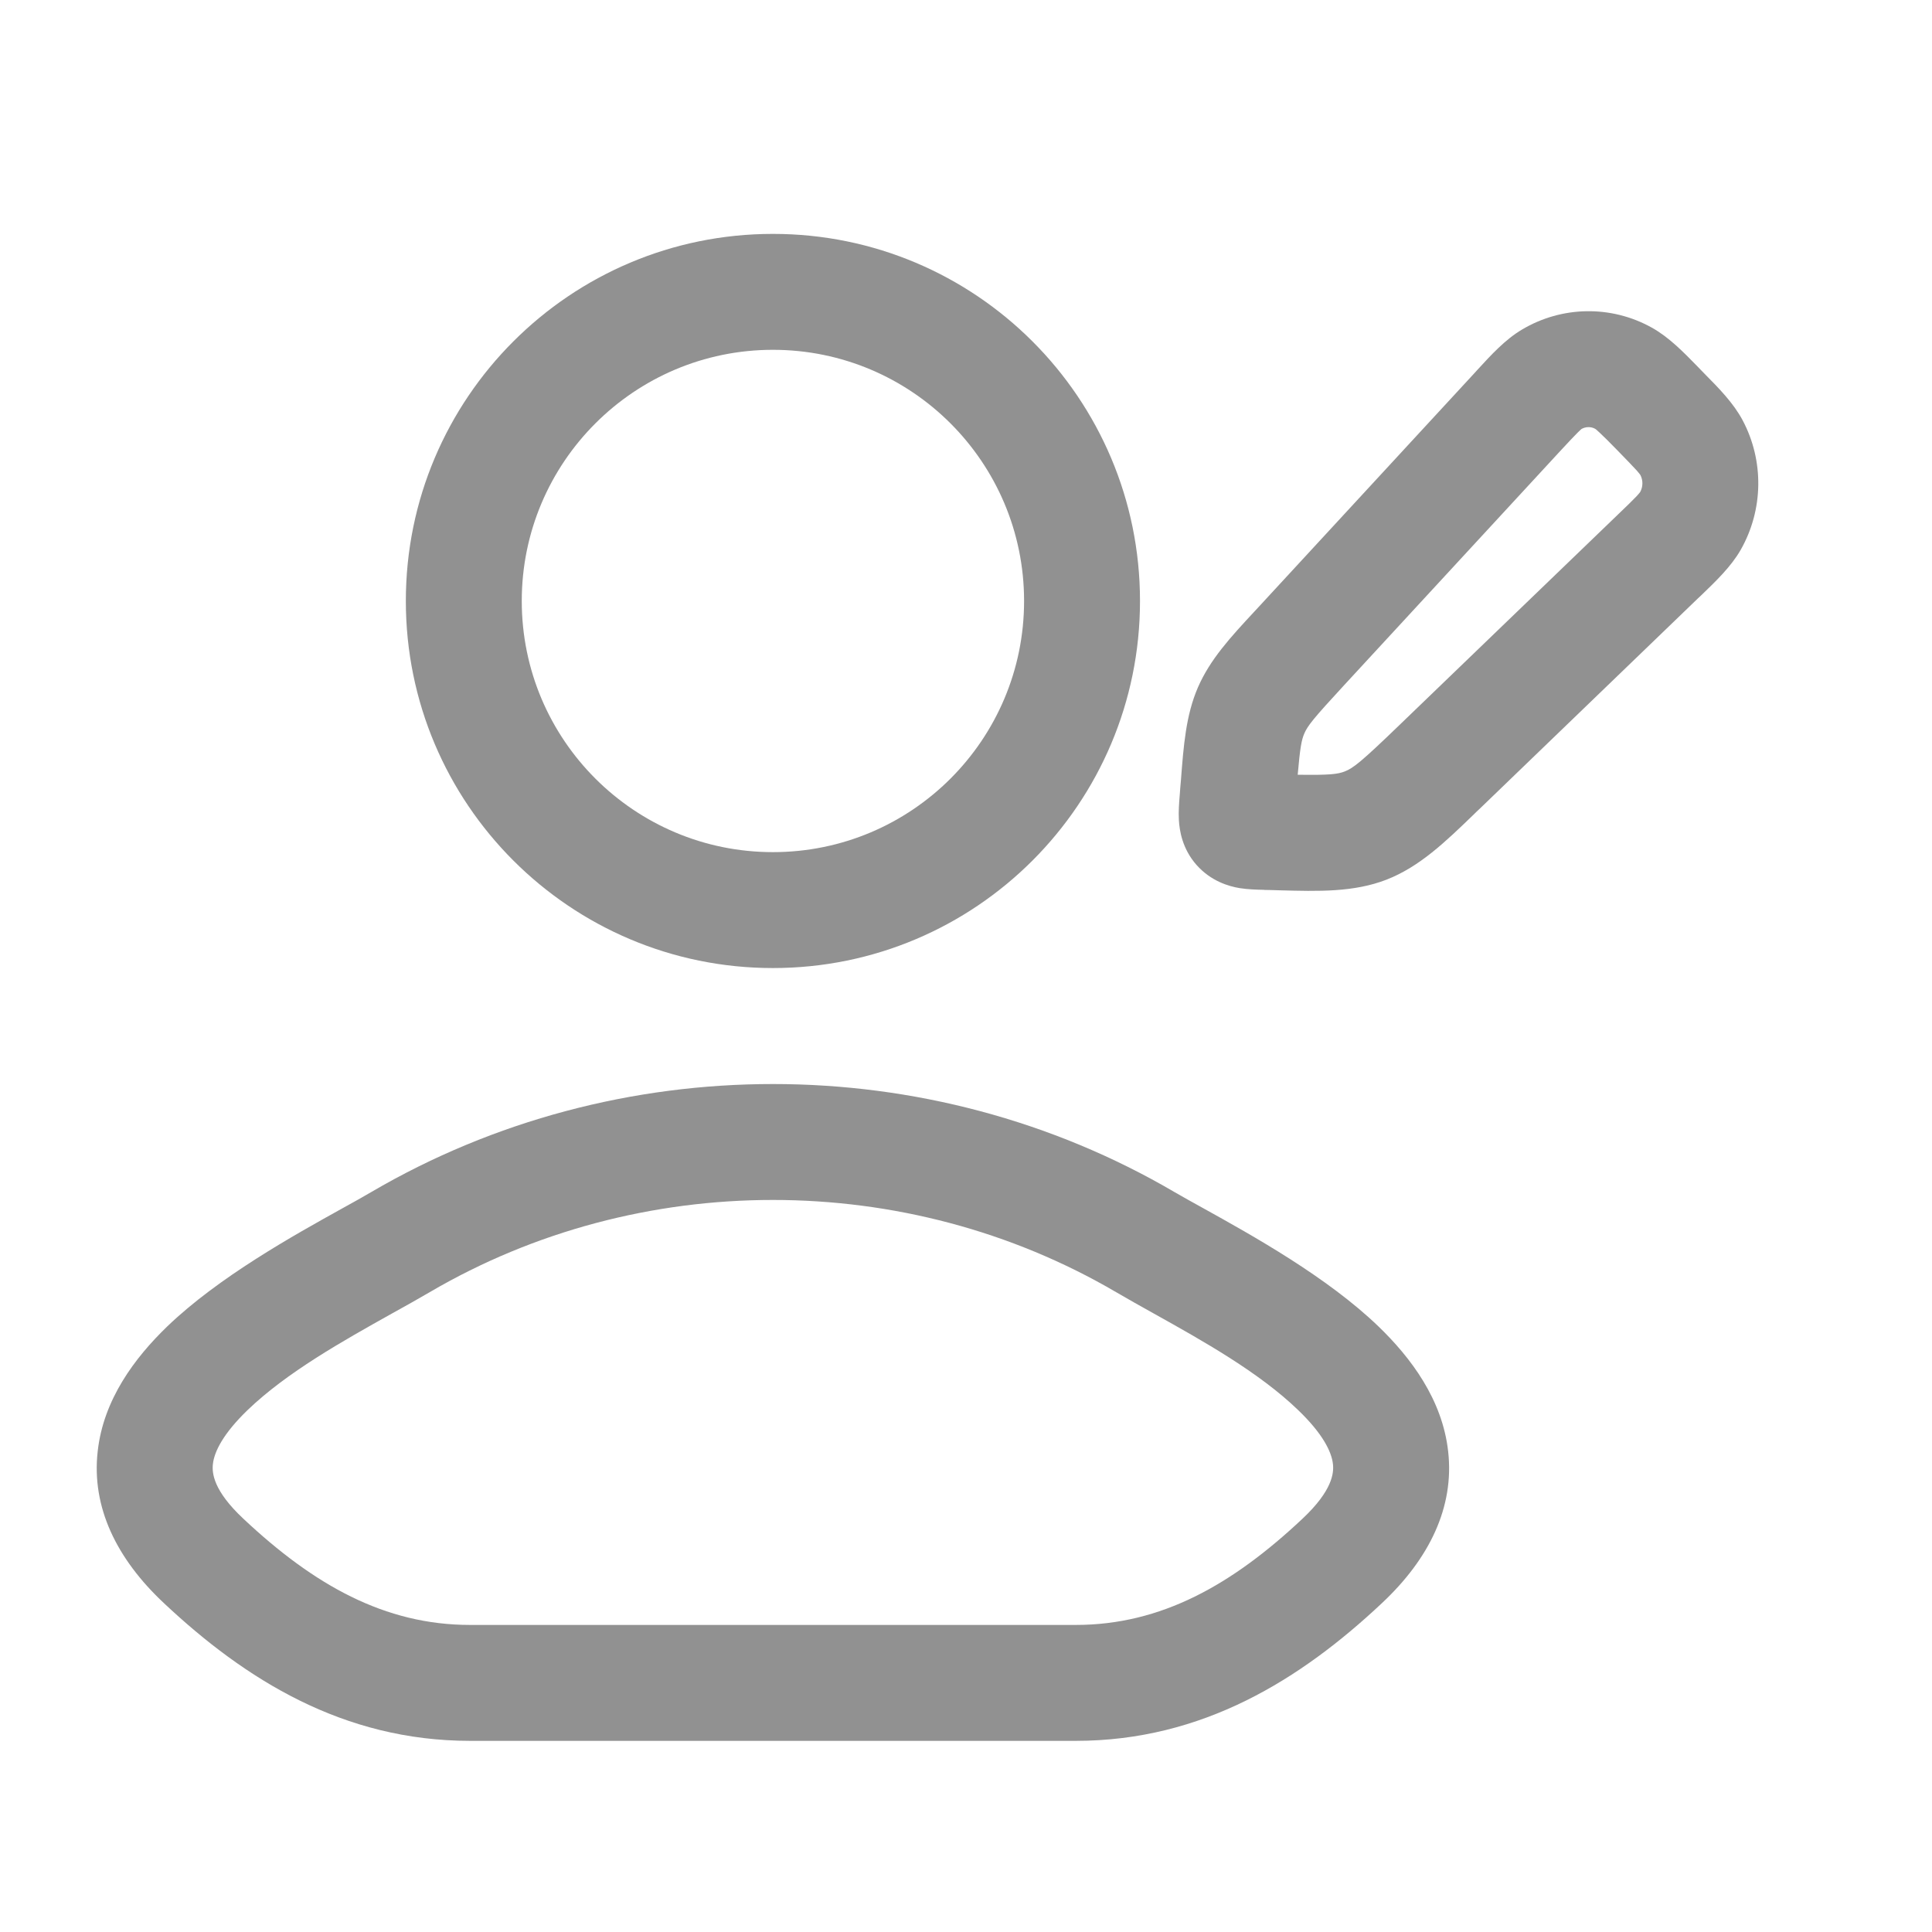 <svg width="16" height="16" viewBox="0 0 16 16" fill="none" xmlns="http://www.w3.org/2000/svg">
<path fill-rule="evenodd" clip-rule="evenodd" d="M9.243 10.701C7.505 9.683 5.296 9.683 3.559 10.701C3.461 10.758 3.355 10.818 3.244 10.879C2.84 11.105 2.375 11.365 2.05 11.678C1.849 11.872 1.774 12.022 1.763 12.126C1.755 12.198 1.766 12.344 2.015 12.577C2.598 13.125 3.185 13.457 3.893 13.457H8.909C9.616 13.457 10.204 13.125 10.787 12.577C11.035 12.344 11.047 12.198 11.039 12.126C11.028 12.022 10.953 11.872 10.751 11.678C10.427 11.365 9.962 11.105 9.557 10.879C9.447 10.818 9.341 10.758 9.243 10.701ZM3.073 9.873C5.111 8.679 7.691 8.679 9.728 9.873C9.793 9.911 9.873 9.955 9.965 10.006C10.37 10.231 10.992 10.576 11.417 10.986C11.683 11.243 11.945 11.589 11.993 12.02C12.045 12.481 11.838 12.908 11.444 13.277C10.772 13.908 9.96 14.417 8.909 14.417H3.893C2.841 14.417 2.03 13.908 1.358 13.277C0.964 12.908 0.757 12.481 0.809 12.02C0.856 11.589 1.118 11.243 1.384 10.986C1.81 10.576 2.432 10.231 2.837 10.006C2.929 9.955 3.009 9.911 3.073 9.873Z" fill="#919191"/>
<path fill-rule="evenodd" clip-rule="evenodd" d="M6.401 2.897C5.253 2.897 4.321 3.829 4.321 4.977C4.321 6.126 5.253 7.057 6.401 7.057C7.55 7.057 8.481 6.126 8.481 4.977C8.481 3.829 7.55 2.897 6.401 2.897ZM3.361 4.977C3.361 3.298 4.722 1.937 6.401 1.937C8.08 1.937 9.441 3.298 9.441 4.977C9.441 6.656 8.08 8.017 6.401 8.017C4.722 8.017 3.361 6.656 3.361 4.977Z" fill="#919191"/>
<path fill-rule="evenodd" clip-rule="evenodd" d="M12.605 2.729C12.935 2.533 13.343 2.526 13.679 2.713C13.82 2.791 13.943 2.917 14.057 3.034C14.067 3.045 14.077 3.055 14.088 3.066C14.098 3.076 14.108 3.086 14.118 3.097C14.234 3.214 14.356 3.338 14.432 3.481C14.61 3.817 14.604 4.222 14.416 4.553C14.336 4.693 14.21 4.813 14.092 4.927C14.081 4.937 14.071 4.947 14.06 4.957L12.255 6.697C12.238 6.712 12.222 6.728 12.206 6.744C11.968 6.974 11.757 7.177 11.485 7.284C11.213 7.39 10.921 7.382 10.593 7.373C10.571 7.372 10.548 7.372 10.526 7.371L10.472 7.37C10.468 7.369 10.464 7.369 10.46 7.369C10.412 7.368 10.335 7.366 10.266 7.355C10.176 7.34 10.029 7.298 9.909 7.163C9.791 7.029 9.768 6.879 9.763 6.791C9.759 6.722 9.765 6.646 9.769 6.597C9.769 6.592 9.77 6.588 9.77 6.585L9.775 6.518C9.777 6.499 9.778 6.48 9.78 6.461C9.802 6.173 9.821 5.923 9.921 5.692C10.022 5.46 10.191 5.277 10.386 5.067C10.399 5.053 10.412 5.039 10.425 5.025L12.207 3.094C12.217 3.083 12.227 3.072 12.237 3.061C12.348 2.94 12.466 2.811 12.605 2.729ZM13.098 3.552C13.095 3.555 13.085 3.563 13.066 3.582C13.032 3.616 12.987 3.664 12.912 3.745L11.13 5.676C10.876 5.951 10.829 6.011 10.802 6.074C10.779 6.127 10.767 6.188 10.747 6.416C11.014 6.42 11.079 6.411 11.136 6.389C11.206 6.362 11.273 6.31 11.589 6.005L13.394 4.266C13.474 4.19 13.52 4.144 13.554 4.109C13.573 4.088 13.581 4.078 13.583 4.075C13.607 4.032 13.608 3.978 13.585 3.934C13.583 3.931 13.575 3.92 13.557 3.899C13.524 3.863 13.479 3.816 13.402 3.737C13.325 3.658 13.279 3.612 13.243 3.579C13.224 3.561 13.214 3.553 13.21 3.551C13.175 3.532 13.134 3.533 13.098 3.552Z" fill="#919191"/>
</svg>
